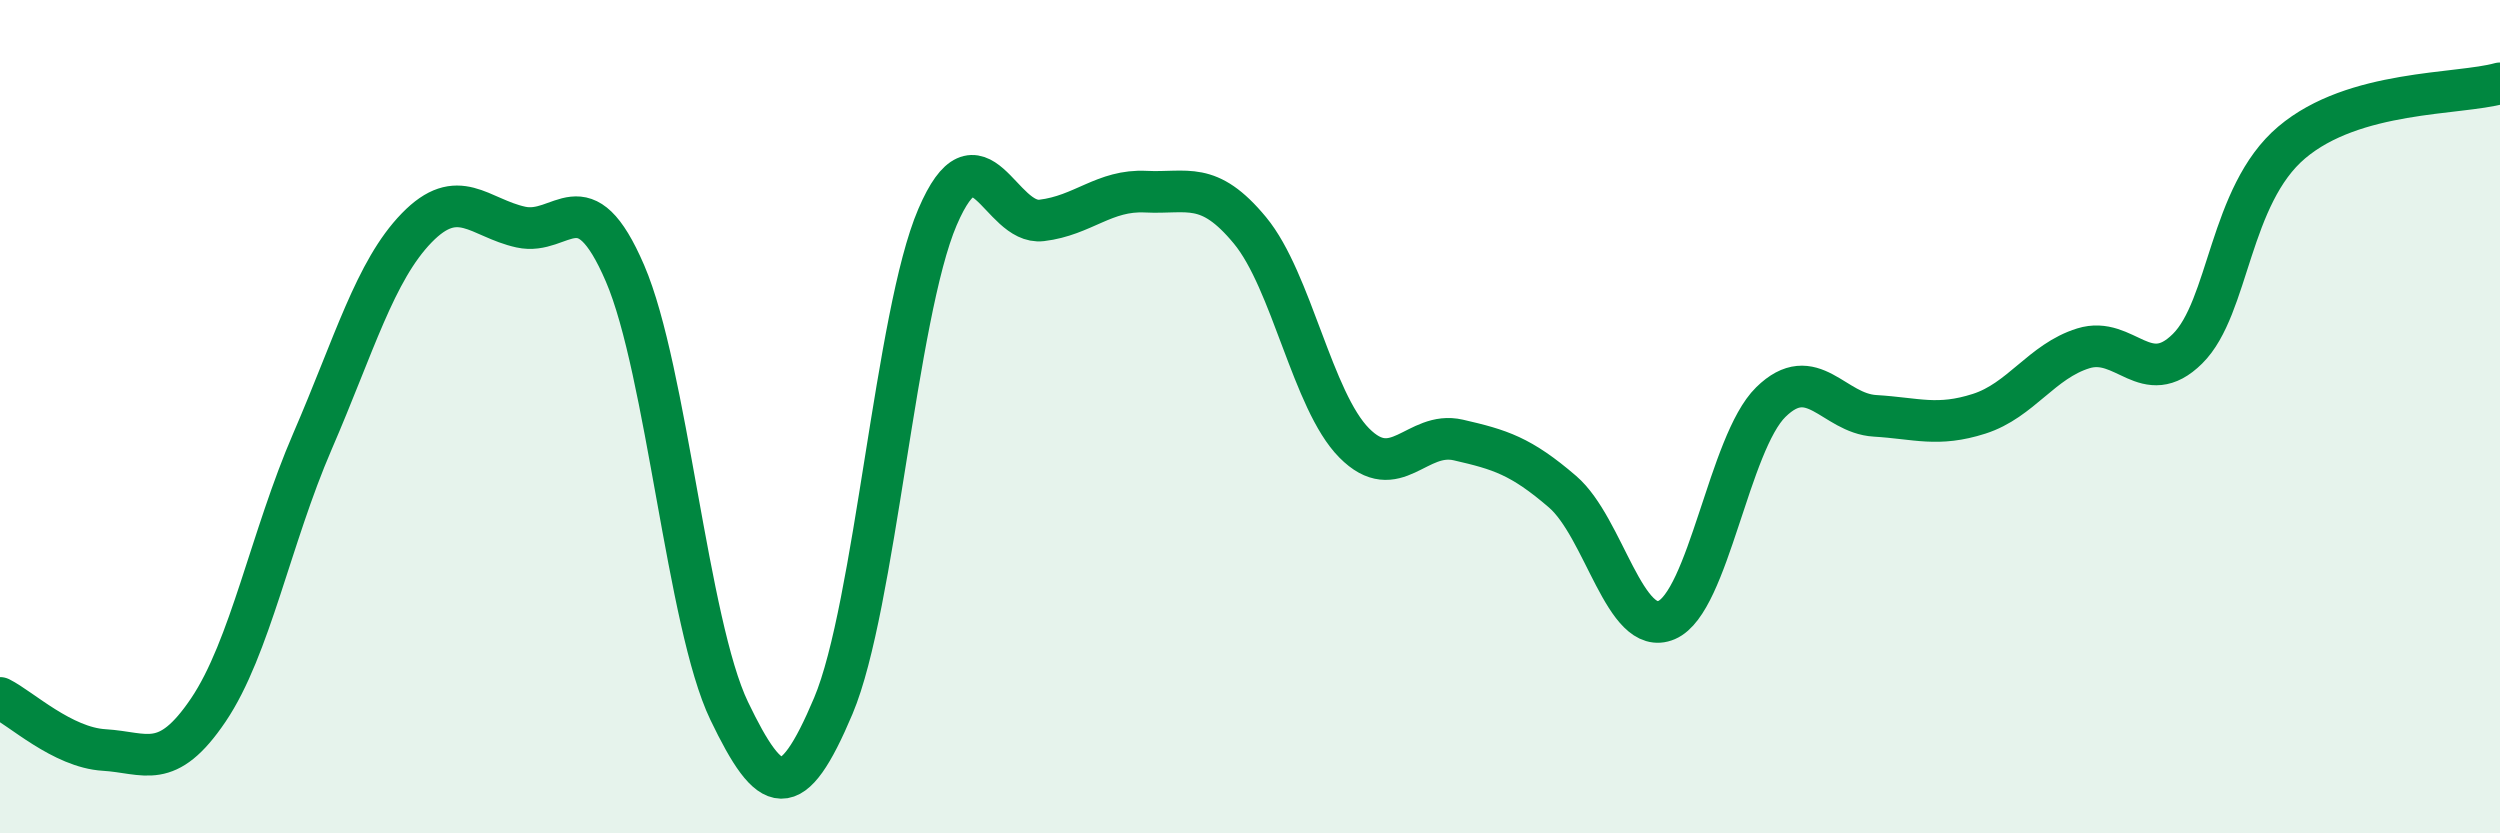 
    <svg width="60" height="20" viewBox="0 0 60 20" xmlns="http://www.w3.org/2000/svg">
      <path
        d="M 0,16.75 C 0.5,17 1.5,17.94 2.5,18 C 3.5,18.06 4,18.52 5,17.04 C 6,15.56 6.5,12.9 7.5,10.59 C 8.5,8.28 9,6.5 10,5.47 C 11,4.44 11.5,5.23 12.5,5.45 C 13.5,5.67 14,4.24 15,6.56 C 16,8.88 16.5,14.98 17.5,17.06 C 18.5,19.14 19,19.31 20,16.94 C 21,14.57 21.5,7.54 22.5,5.21 C 23.5,2.88 24,5.41 25,5.29 C 26,5.17 26.5,4.55 27.5,4.6 C 28.5,4.65 29,4.32 30,5.53 C 31,6.74 31.5,9.62 32.5,10.63 C 33.5,11.64 34,10.33 35,10.56 C 36,10.79 36.5,10.94 37.5,11.8 C 38.5,12.66 39,15.31 40,14.88 C 41,14.45 41.5,10.63 42.5,9.65 C 43.5,8.67 44,9.92 45,9.98 C 46,10.04 46.5,10.25 47.5,9.93 C 48.5,9.61 49,8.67 50,8.36 C 51,8.05 51.5,9.36 52.5,8.37 C 53.5,7.38 53.5,4.69 55,3.42 C 56.5,2.15 59,2.28 60,2L60 20L0 20Z"
        fill="#008740"
        opacity="0.1"
        stroke-linecap="round"
        stroke-linejoin="round"
      />
      <path
        d="M 0,16.75 C 0.5,17 1.5,17.94 2.5,18 C 3.5,18.06 4,18.52 5,17.04 C 6,15.56 6.5,12.9 7.5,10.59 C 8.5,8.28 9,6.5 10,5.47 C 11,4.44 11.5,5.23 12.5,5.45 C 13.5,5.67 14,4.24 15,6.56 C 16,8.88 16.5,14.98 17.5,17.06 C 18.5,19.14 19,19.31 20,16.94 C 21,14.57 21.5,7.54 22.5,5.21 C 23.5,2.88 24,5.41 25,5.29 C 26,5.17 26.5,4.55 27.5,4.6 C 28.5,4.65 29,4.32 30,5.53 C 31,6.74 31.5,9.62 32.5,10.63 C 33.5,11.64 34,10.33 35,10.56 C 36,10.79 36.5,10.94 37.5,11.8 C 38.5,12.66 39,15.31 40,14.88 C 41,14.45 41.5,10.63 42.5,9.65 C 43.5,8.67 44,9.92 45,9.98 C 46,10.04 46.5,10.25 47.5,9.93 C 48.5,9.61 49,8.67 50,8.36 C 51,8.05 51.5,9.36 52.5,8.37 C 53.5,7.38 53.5,4.69 55,3.42 C 56.5,2.15 59,2.28 60,2"
        stroke="#008740"
        stroke-width="1"
        fill="none"
        stroke-linecap="round"
        stroke-linejoin="round"
      />
    </svg>
  